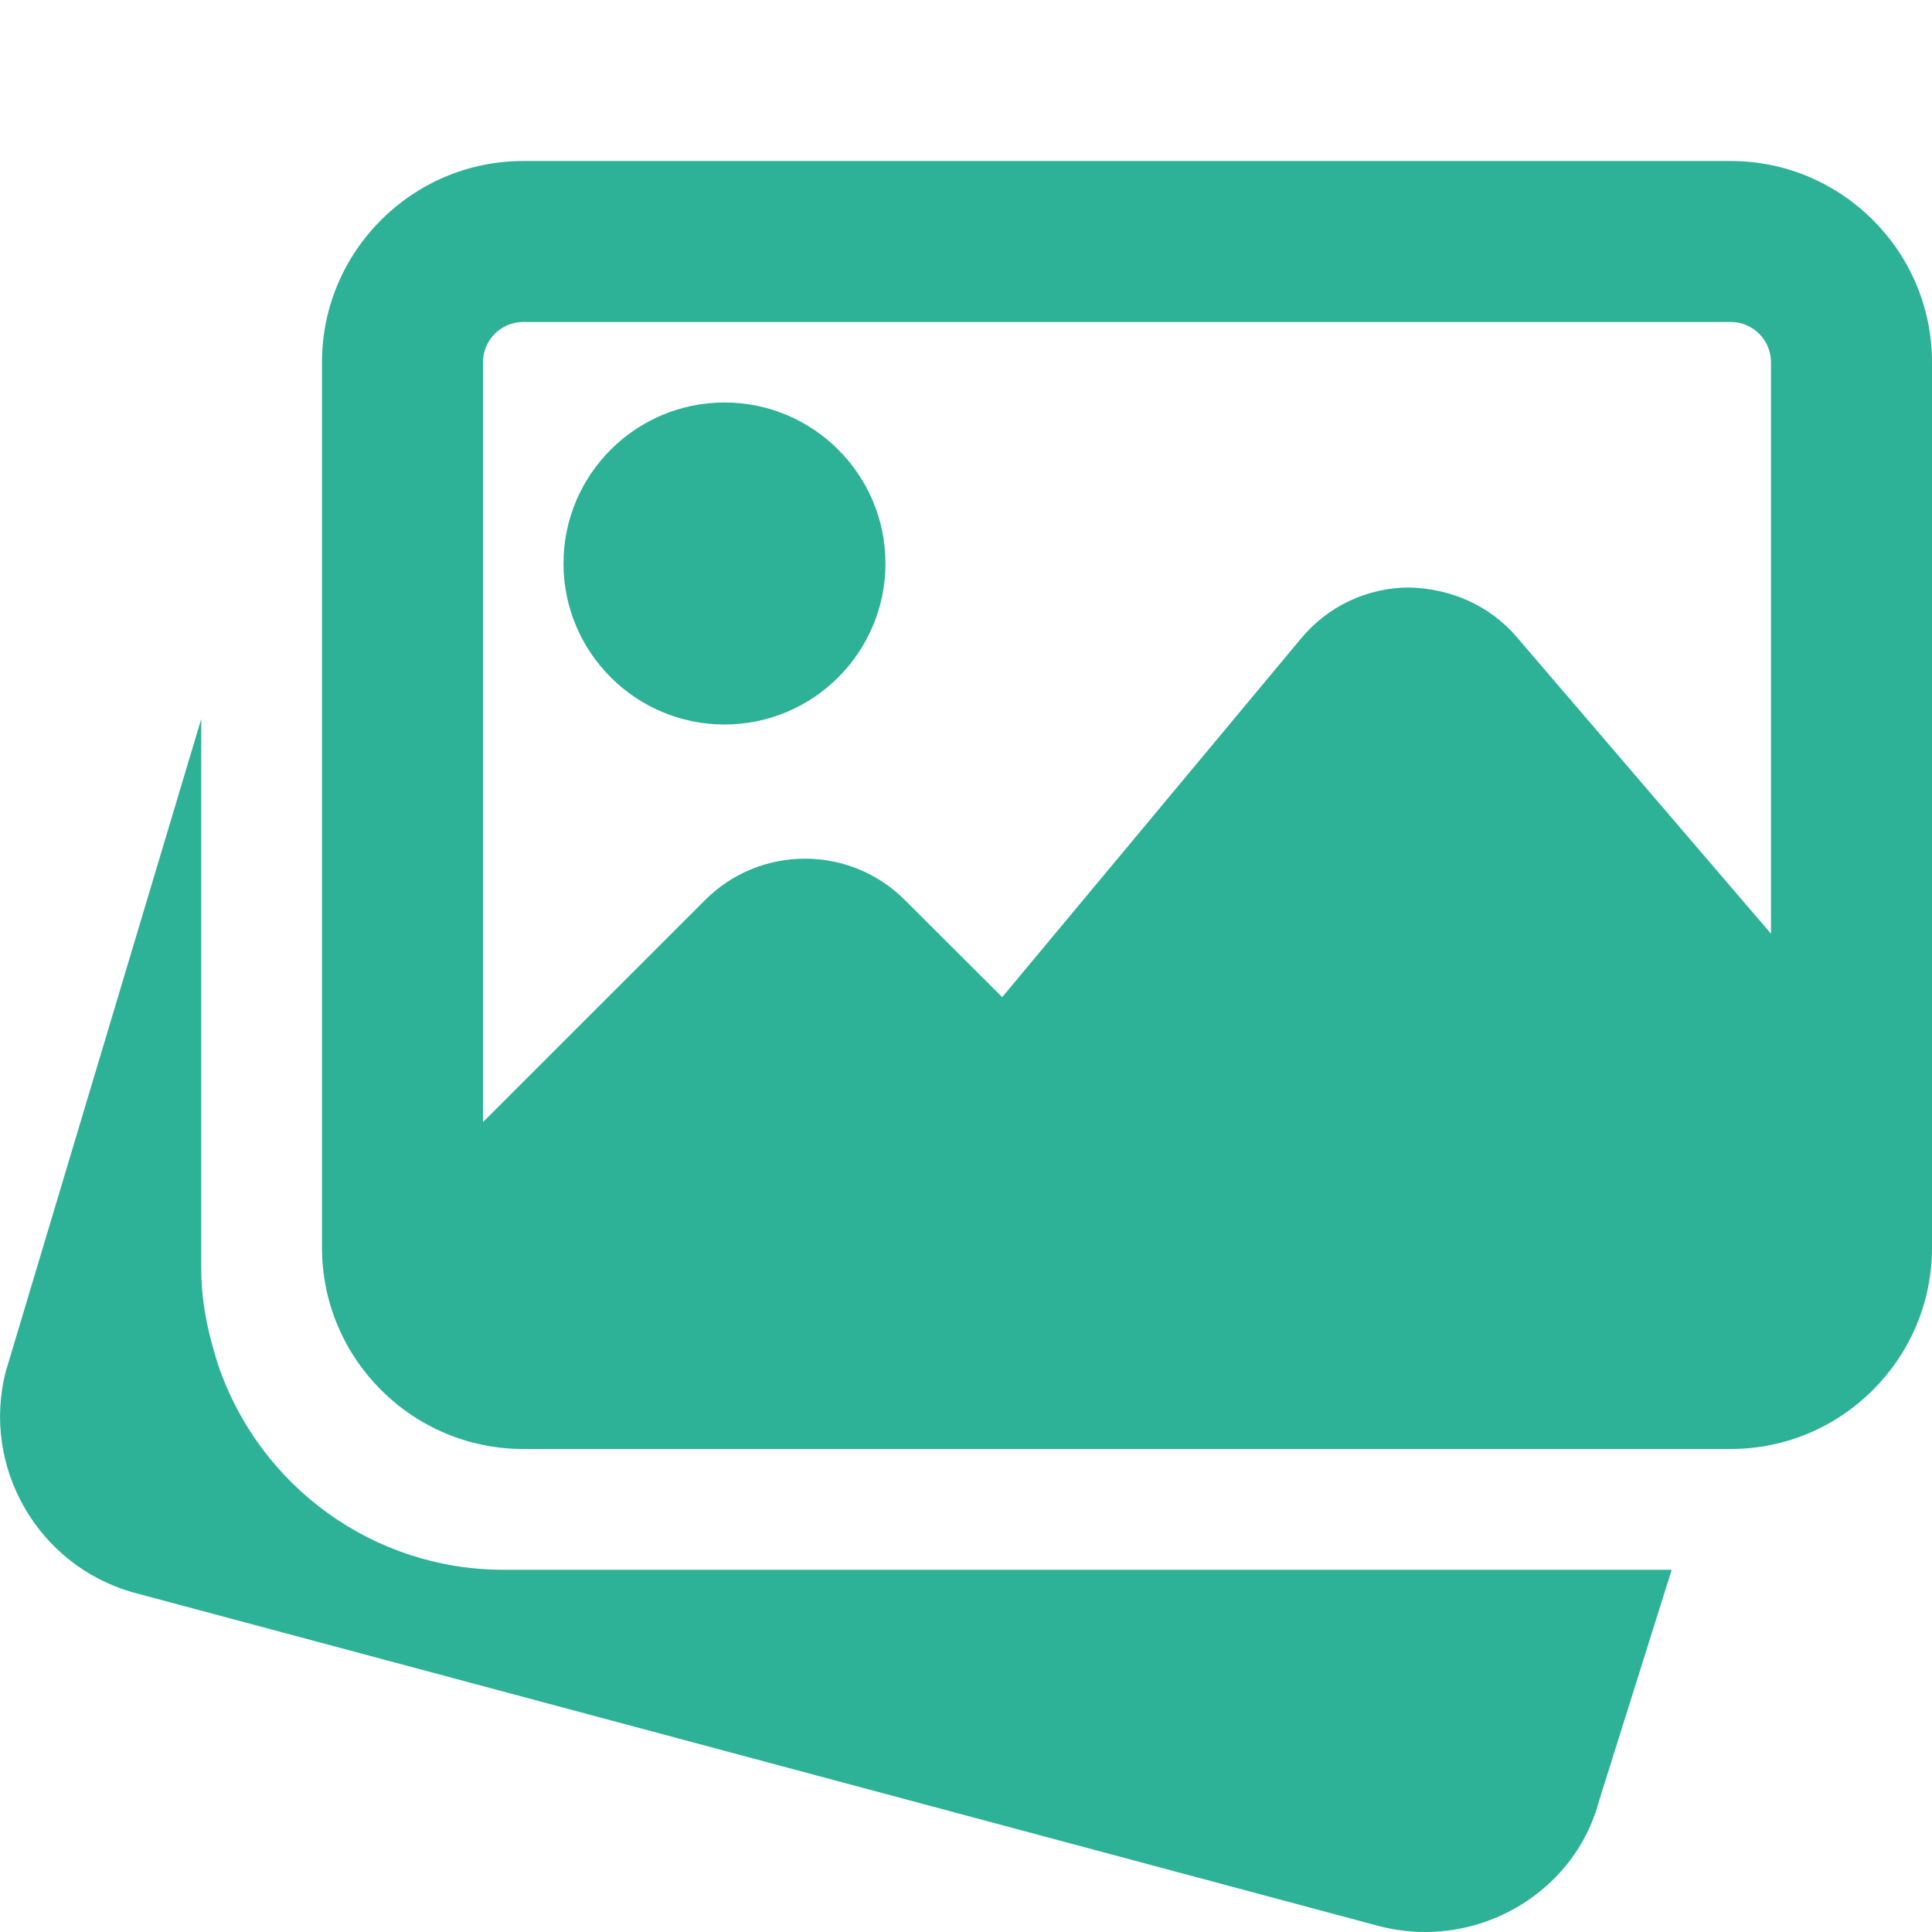 <?xml version="1.0" encoding="UTF-8"?> <svg xmlns="http://www.w3.org/2000/svg" width="50" height="50" viewBox="0 0 50 50" fill="none"><g clip-path="url(#clip0_2102_561)"><path d="M13.021 40.625C9.685 40.625 6.718 38.49 5.641 35.31L5.569 35.071C5.314 34.229 5.208 33.521 5.208 32.813V18.608L0.154 35.479C-0.496 37.961 0.985 40.533 3.471 41.219L35.685 49.846C36.087 49.95 36.489 50 36.885 50C38.96 50 40.856 48.623 41.387 46.594L43.264 40.625H13.021Z" fill="#2DB297"></path><path d="M18.75 18.75C21.048 18.75 22.916 16.881 22.916 14.583C22.916 12.285 21.048 10.416 18.75 10.416C16.452 10.416 14.583 12.285 14.583 14.583C14.583 16.881 16.452 18.75 18.75 18.75Z" fill="#2DB297"></path><path d="M44.791 4.167H13.541C10.671 4.167 8.333 6.504 8.333 9.375V32.291C8.333 35.162 10.671 37.5 13.541 37.5H44.791C47.662 37.5 50 35.162 50 32.291V9.375C50 6.504 47.662 4.167 44.791 4.167ZM13.541 8.333H44.791C45.366 8.333 45.833 8.8 45.833 9.375V24.164L39.252 16.485C38.554 15.666 37.543 15.229 36.458 15.204C35.379 15.21 34.366 15.689 33.675 16.519L25.937 25.806L23.416 23.291C21.991 21.866 19.673 21.866 18.25 23.291L12.5 29.039V9.375C12.5 8.8 12.966 8.333 13.541 8.333Z" fill="#2DB297"></path></g><defs><clipPath id="clip0_2102_561"><rect width="50" height="50" fill="white"></rect></clipPath></defs></svg> 
